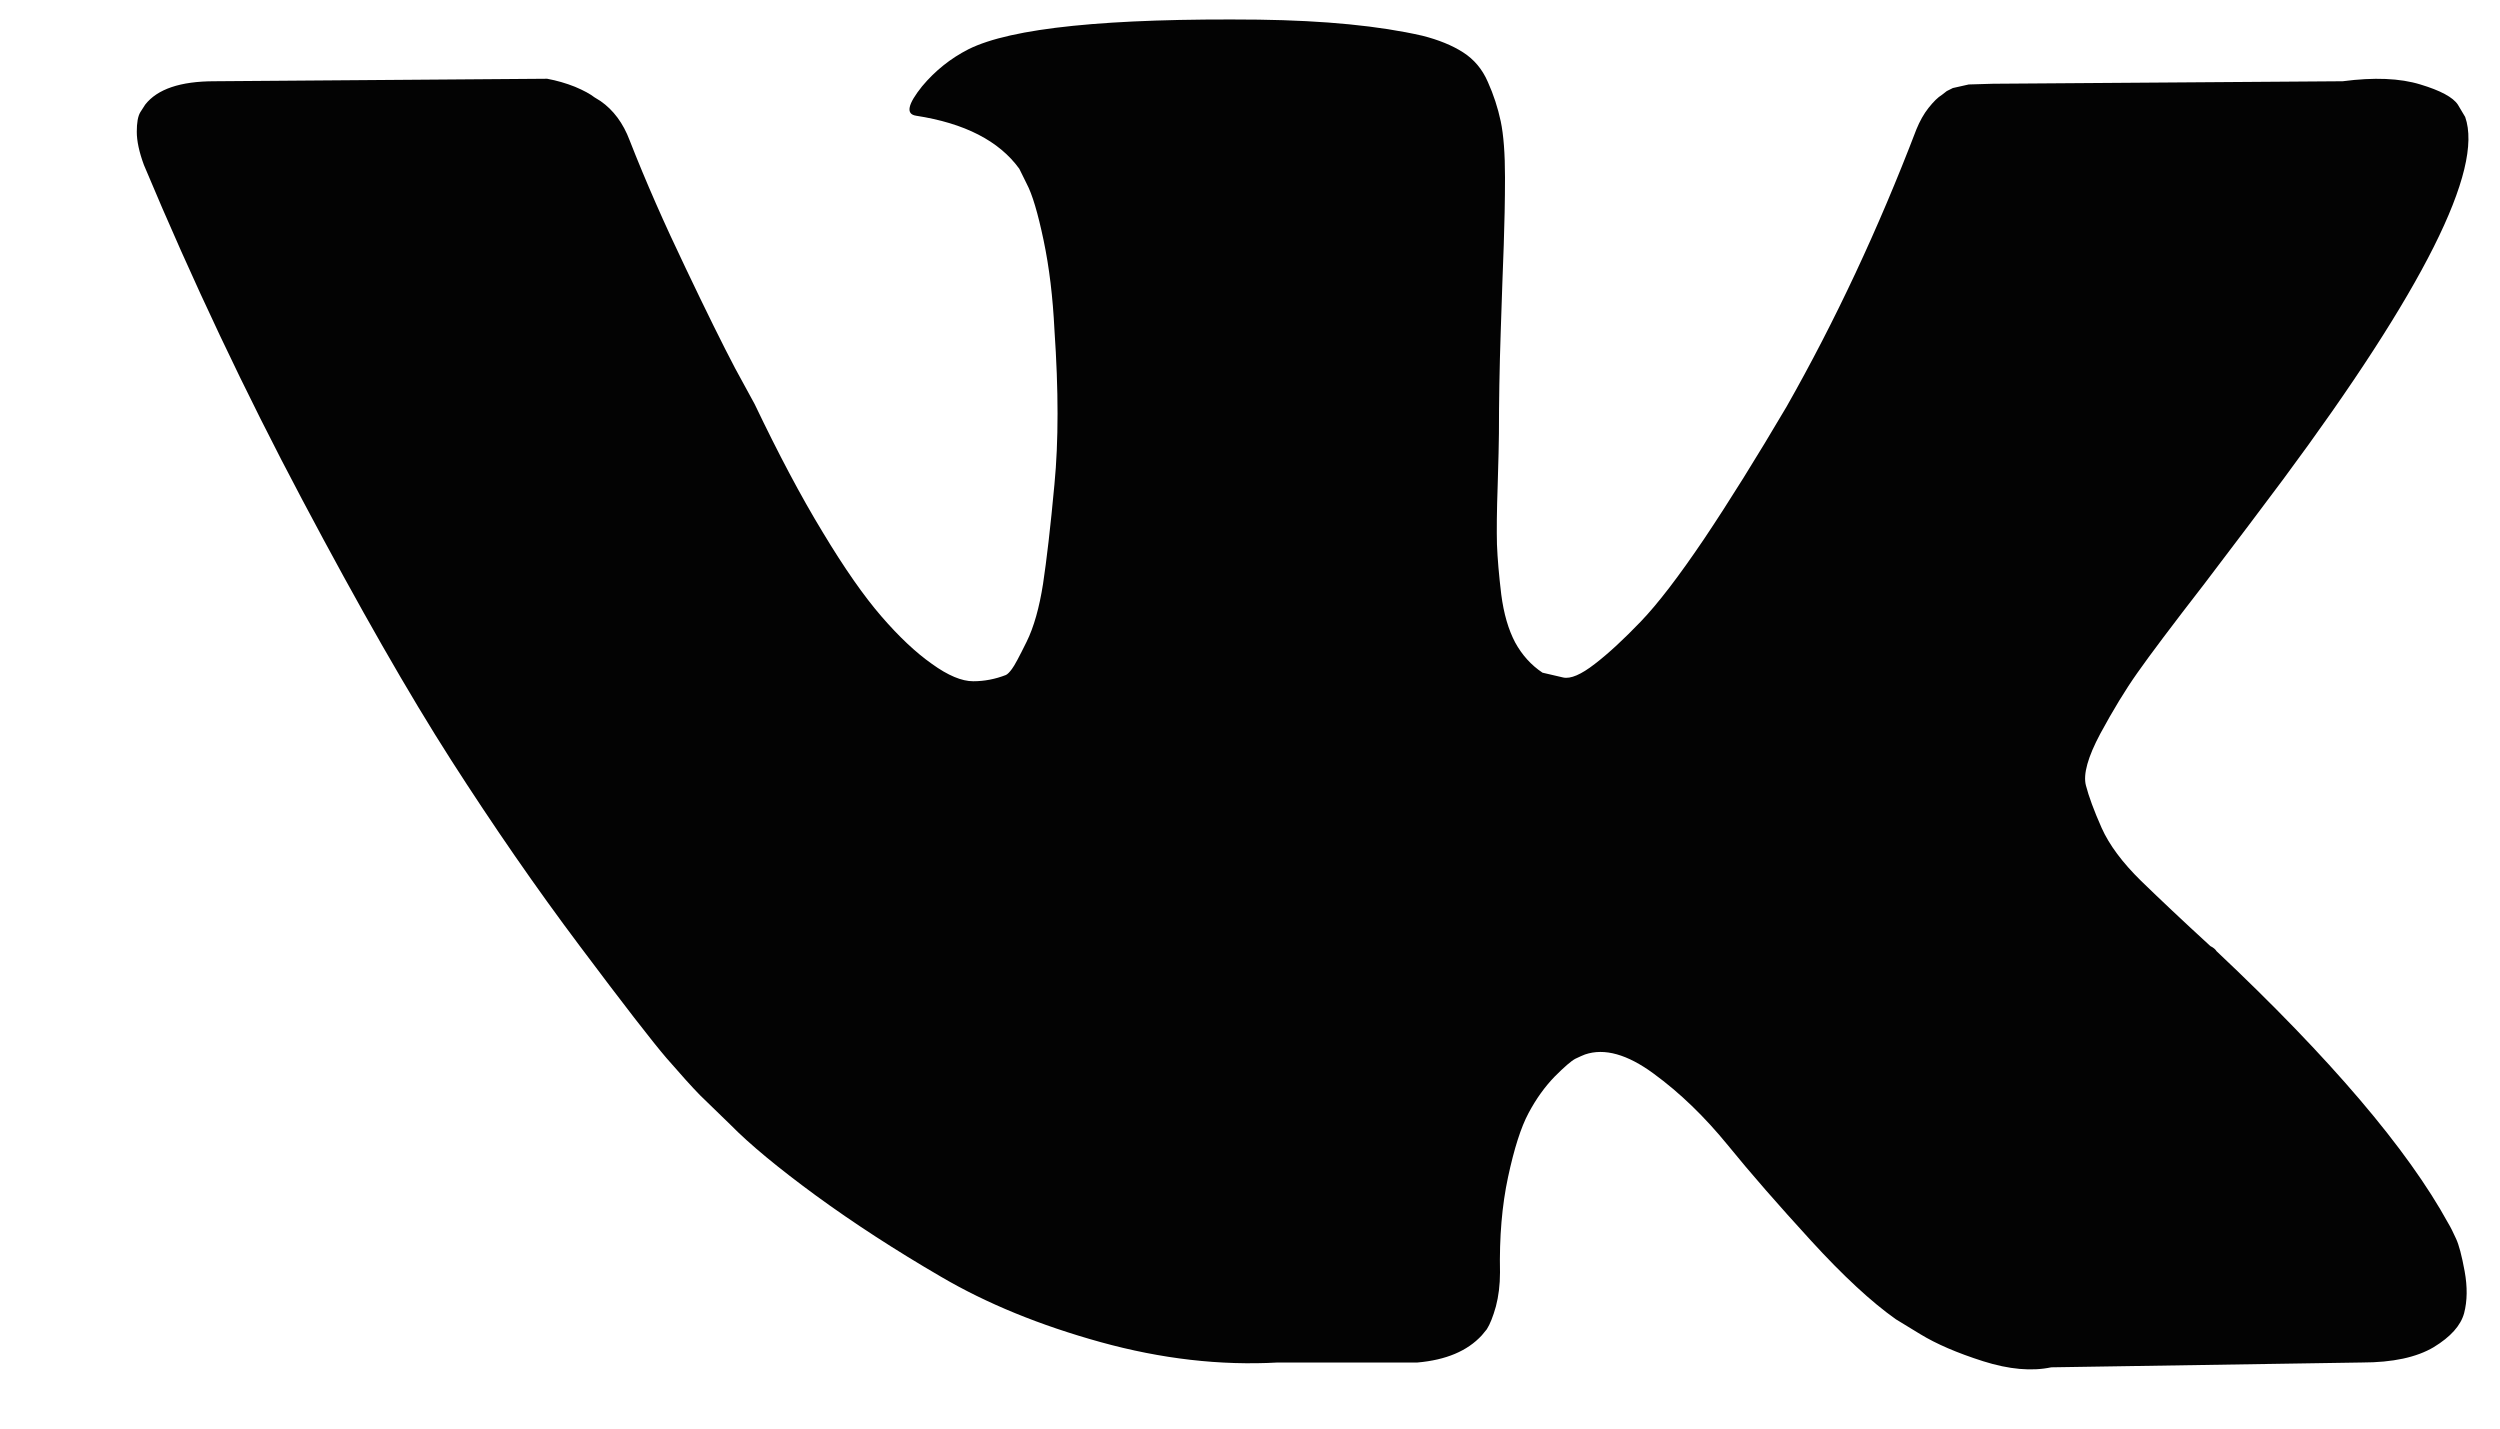 <?xml version="1.0" encoding="UTF-8"?> <svg xmlns="http://www.w3.org/2000/svg" width="14" height="8" viewBox="0 0 14 8" fill="none"><path d="M13.805 0.655C13.909 0.95 13.57 1.626 12.786 2.684C12.677 2.831 12.529 3.026 12.344 3.27C12.162 3.505 12.038 3.67 11.97 3.767C11.902 3.863 11.833 3.977 11.762 4.108C11.692 4.239 11.665 4.336 11.681 4.398C11.697 4.46 11.726 4.539 11.769 4.636C11.812 4.732 11.886 4.831 11.99 4.933C12.094 5.034 12.223 5.156 12.378 5.298C12.396 5.307 12.407 5.317 12.412 5.326C13.051 5.928 13.483 6.436 13.71 6.85C13.724 6.873 13.738 6.902 13.754 6.937C13.77 6.971 13.786 7.032 13.802 7.119C13.818 7.207 13.817 7.285 13.799 7.354C13.78 7.423 13.724 7.486 13.629 7.544C13.533 7.601 13.4 7.63 13.227 7.63L11.487 7.657C11.378 7.68 11.251 7.669 11.106 7.623C10.961 7.577 10.843 7.526 10.753 7.471L10.617 7.388C10.481 7.292 10.322 7.145 10.141 6.947C9.96 6.749 9.804 6.571 9.675 6.412C9.546 6.254 9.408 6.12 9.26 6.012C9.113 5.904 8.985 5.868 8.876 5.905C8.863 5.91 8.845 5.918 8.822 5.929C8.799 5.941 8.761 5.974 8.706 6.029C8.652 6.085 8.603 6.152 8.56 6.233C8.517 6.313 8.479 6.433 8.445 6.592C8.411 6.75 8.396 6.929 8.4 7.126C8.4 7.195 8.392 7.259 8.377 7.316C8.361 7.373 8.344 7.416 8.326 7.444L8.298 7.478C8.217 7.566 8.097 7.616 7.938 7.63H7.156C6.834 7.648 6.504 7.61 6.164 7.516C5.824 7.422 5.526 7.3 5.27 7.15C5.014 7.001 4.78 6.849 4.569 6.695C4.359 6.541 4.199 6.409 4.09 6.298L3.92 6.133C3.875 6.087 3.813 6.018 3.733 5.926C3.654 5.834 3.492 5.625 3.247 5.298C3.002 4.972 2.762 4.624 2.526 4.256C2.291 3.889 2.013 3.403 1.694 2.801C1.374 2.198 1.078 1.573 0.806 0.924C0.779 0.851 0.766 0.789 0.766 0.738C0.766 0.688 0.772 0.651 0.786 0.628L0.813 0.586C0.881 0.499 1.01 0.455 1.201 0.455L3.064 0.441C3.118 0.451 3.17 0.466 3.22 0.486C3.27 0.507 3.306 0.527 3.329 0.545L3.363 0.566C3.435 0.616 3.49 0.69 3.526 0.786C3.616 1.016 3.721 1.254 3.839 1.5C3.956 1.746 4.049 1.934 4.117 2.063L4.226 2.263C4.358 2.539 4.484 2.778 4.607 2.98C4.729 3.183 4.839 3.34 4.937 3.453C5.034 3.565 5.128 3.654 5.219 3.718C5.309 3.783 5.386 3.815 5.45 3.815C5.513 3.815 5.574 3.803 5.633 3.78C5.642 3.776 5.654 3.764 5.667 3.746C5.681 3.728 5.708 3.677 5.749 3.594C5.79 3.511 5.82 3.403 5.841 3.27C5.861 3.137 5.883 2.95 5.905 2.711C5.928 2.472 5.928 2.185 5.905 1.849C5.896 1.665 5.876 1.497 5.844 1.345C5.812 1.193 5.781 1.088 5.749 1.028L5.708 0.945C5.595 0.789 5.402 0.69 5.13 0.648C5.071 0.639 5.083 0.584 5.164 0.483C5.237 0.396 5.323 0.327 5.423 0.276C5.663 0.156 6.204 0.101 7.048 0.11C7.419 0.115 7.725 0.145 7.965 0.2C8.056 0.223 8.132 0.254 8.193 0.293C8.254 0.332 8.301 0.387 8.332 0.459C8.364 0.53 8.388 0.604 8.404 0.679C8.42 0.755 8.428 0.86 8.428 0.993C8.428 1.127 8.425 1.253 8.421 1.373C8.416 1.492 8.411 1.655 8.404 1.859C8.397 2.064 8.394 2.254 8.394 2.428C8.394 2.479 8.391 2.575 8.387 2.718C8.382 2.861 8.381 2.971 8.383 3.049C8.386 3.127 8.394 3.221 8.407 3.329C8.421 3.437 8.447 3.526 8.485 3.598C8.524 3.669 8.575 3.725 8.638 3.767C8.675 3.776 8.713 3.785 8.754 3.794C8.795 3.803 8.854 3.778 8.931 3.718C9.008 3.659 9.094 3.579 9.189 3.48C9.284 3.381 9.402 3.227 9.543 3.018C9.683 2.809 9.837 2.562 10.005 2.277C10.277 1.798 10.519 1.281 10.732 0.724C10.751 0.678 10.773 0.638 10.8 0.604C10.828 0.569 10.852 0.545 10.875 0.531L10.902 0.51L10.936 0.493L11.025 0.473L11.161 0.469L13.119 0.455C13.295 0.432 13.44 0.438 13.554 0.473C13.667 0.507 13.737 0.545 13.764 0.586L13.805 0.655Z" fill="#030303"></path></svg> 